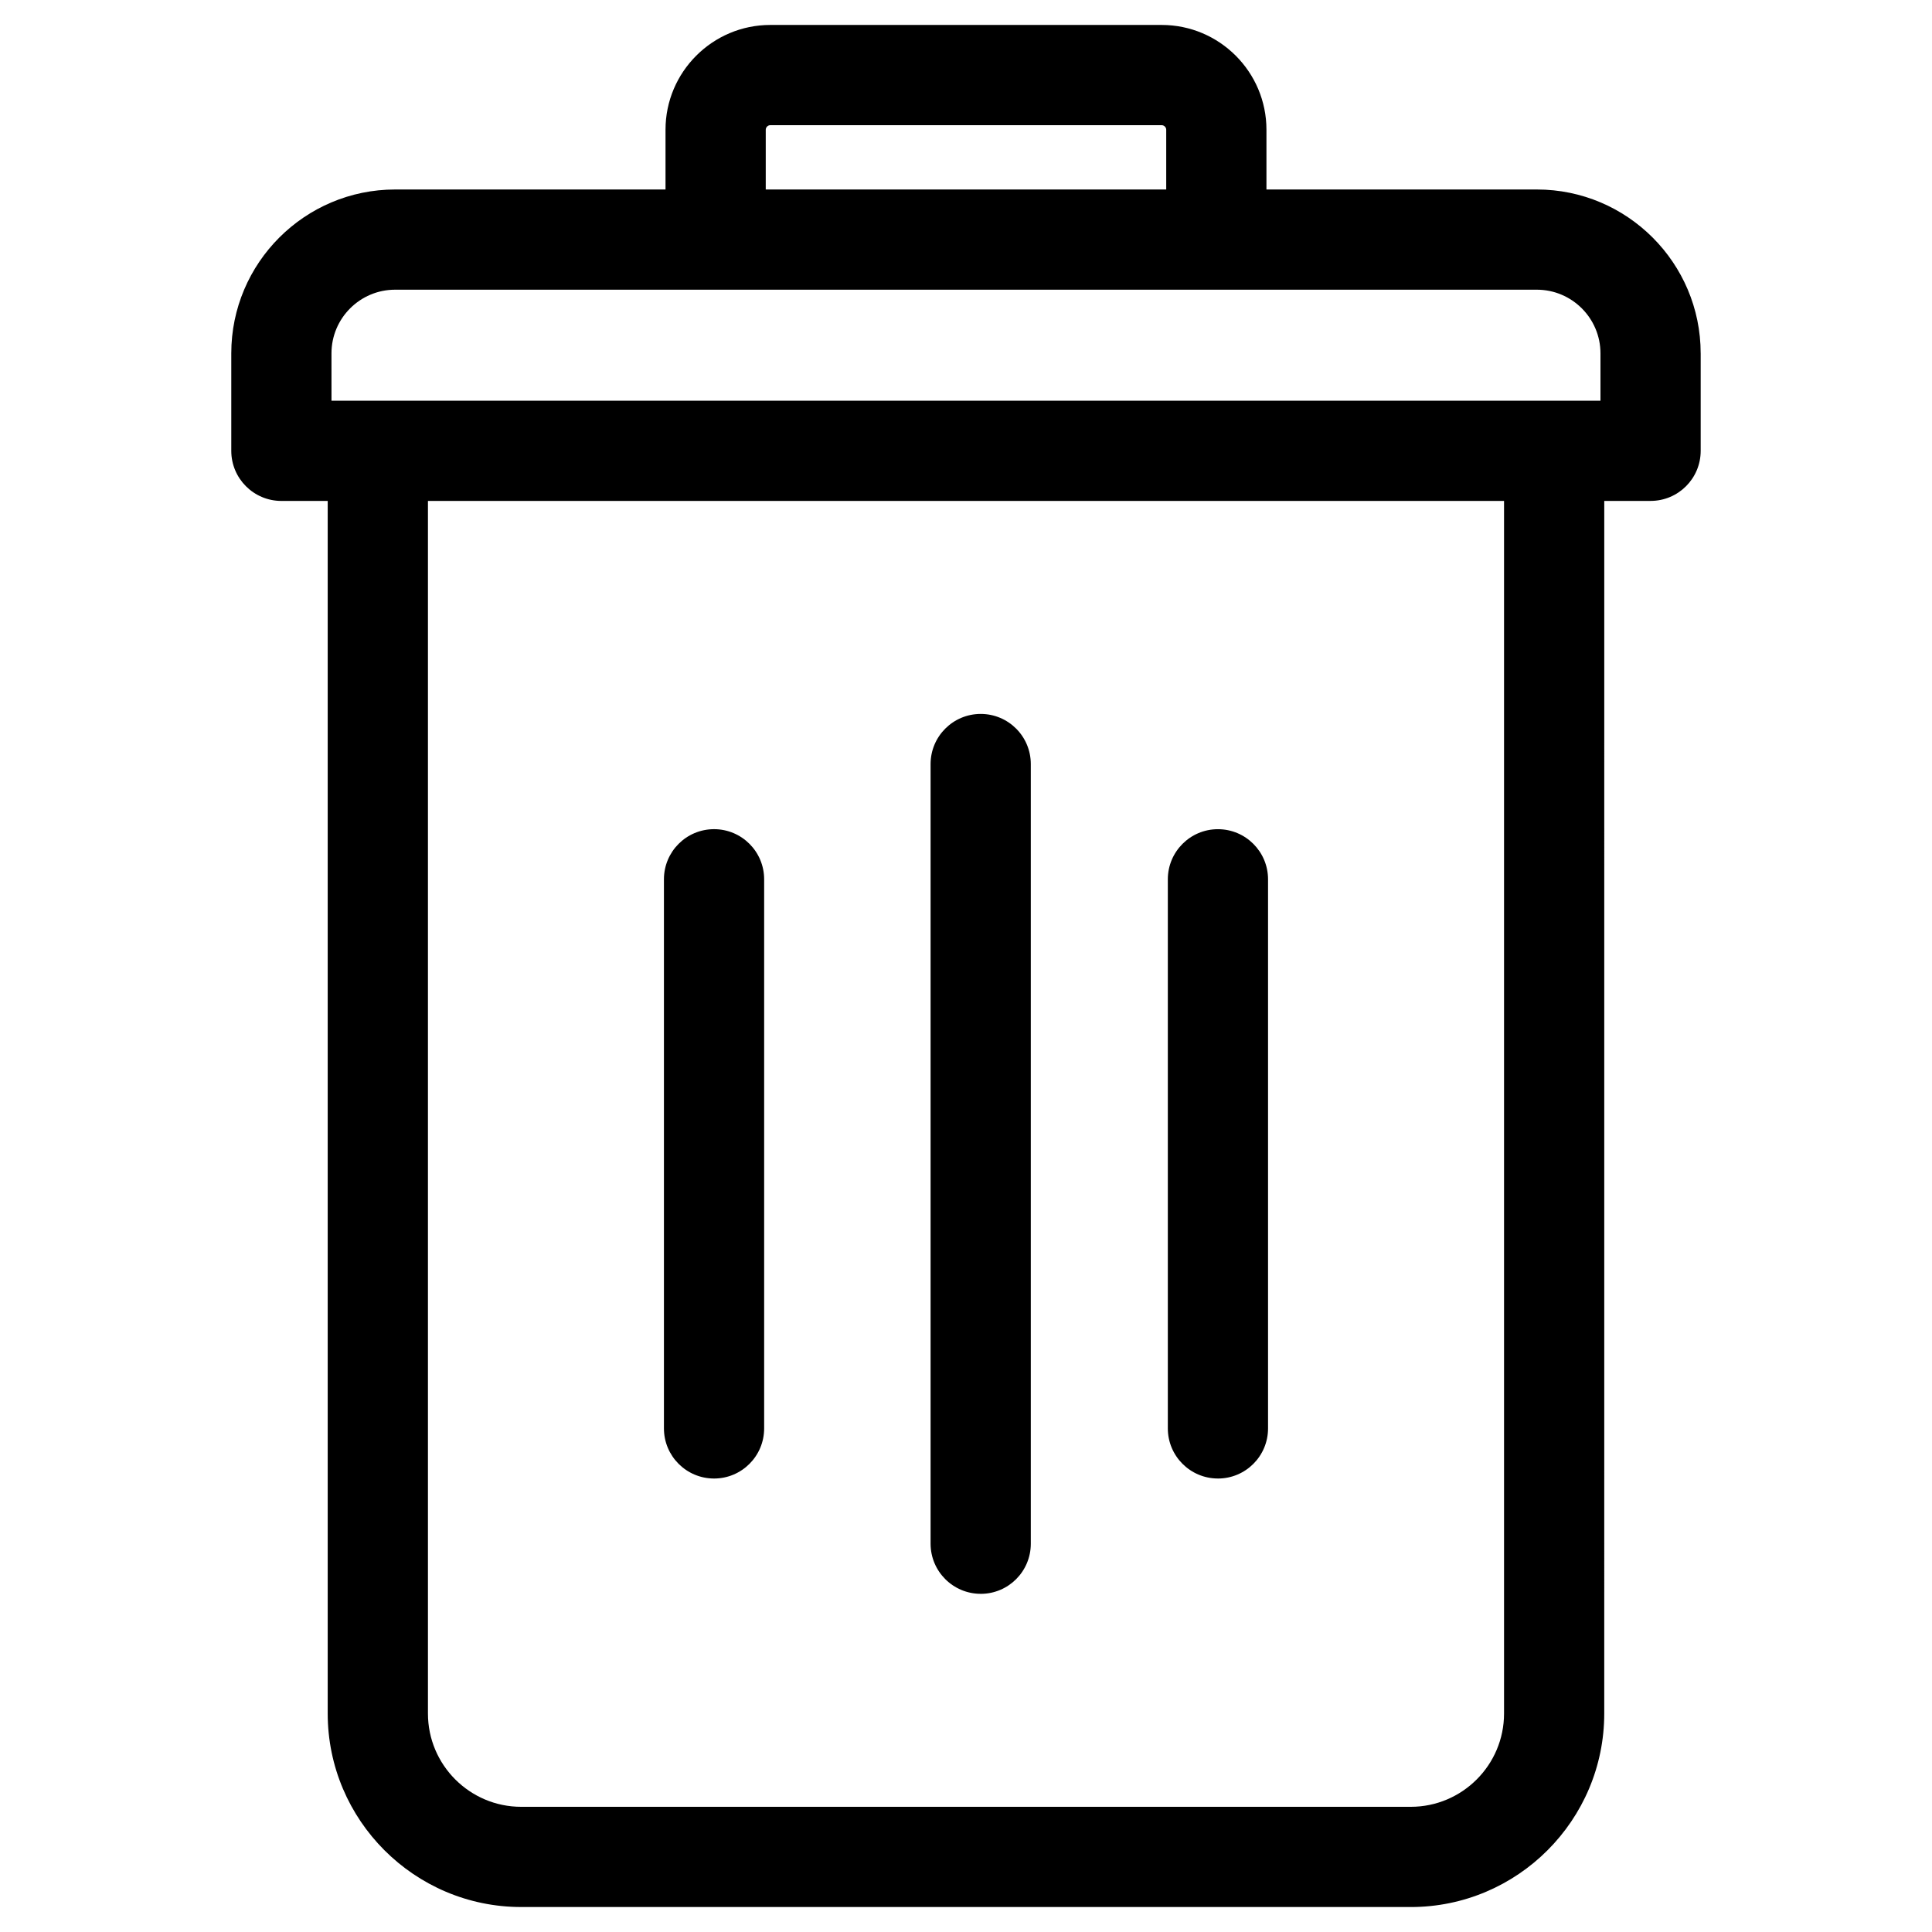 <?xml version="1.0" encoding="UTF-8"?>
<!-- Uploaded to: SVG Find, www.svgfind.com, Generator: SVG Find Mixer Tools -->
<svg fill="#000000" width="800px" height="800px" version="1.1" viewBox="144 144 512 512" xmlns="http://www.w3.org/2000/svg">
 <path d="m542.59 276.75h-285.18v321.35c0 13.637 11.09 24.723 24.719 24.723h235.73c13.637 0 24.727-11.082 24.727-24.723v-321.35zm-310.74-26.555h336.29v-12.559c0-9.301-7.566-16.863-16.867-16.863h-302.56c-9.301 0-16.867 7.562-16.867 16.863zm115.08-55.984h106.13v-15.84c0-0.637-0.559-1.195-1.199-1.195h-103.73c-0.641 0-1.199 0.559-1.199 1.195zm247.77 43.418v25.844c0 7.336-5.945 13.273-13.273 13.273h-12.281l-0.004 321.35c0 28.273-22.992 51.289-51.289 51.289l-235.72-0.004c-28.277 0-51.289-23.008-51.289-51.289v-321.34h-12.281c-7.32 0-13.273-5.941-13.273-13.273v-25.844c0-23.941 19.473-43.418 43.422-43.418h71.656v-15.844c0-15.305 12.461-27.762 27.762-27.762h103.73c15.301 0 27.762 12.453 27.762 27.762v15.844h71.656c23.945-0.004 43.418 19.48 43.418 43.414zm-190.8 328.75c-7.332 0-13.285-5.953-13.285-13.285v-206.61c0-7.336 5.953-13.285 13.285-13.285 7.34 0 13.273 5.949 13.273 13.285v206.62c0.004 7.328-5.934 13.281-13.273 13.281zm62.859-30.559c-7.32 0-13.273-5.945-13.273-13.281v-145.51c0-7.336 5.953-13.285 13.273-13.285 7.34 0 13.285 5.949 13.285 13.285v145.52c0 7.332-5.941 13.277-13.285 13.277zm-146.81-13.277v-145.52c0-7.336 5.945-13.285 13.285-13.285 7.332 0 13.273 5.949 13.273 13.285v145.52c0 7.336-5.945 13.281-13.273 13.281-7.34-0.004-13.285-5.949-13.285-13.281z" fill-rule="evenodd"/>
</svg>
